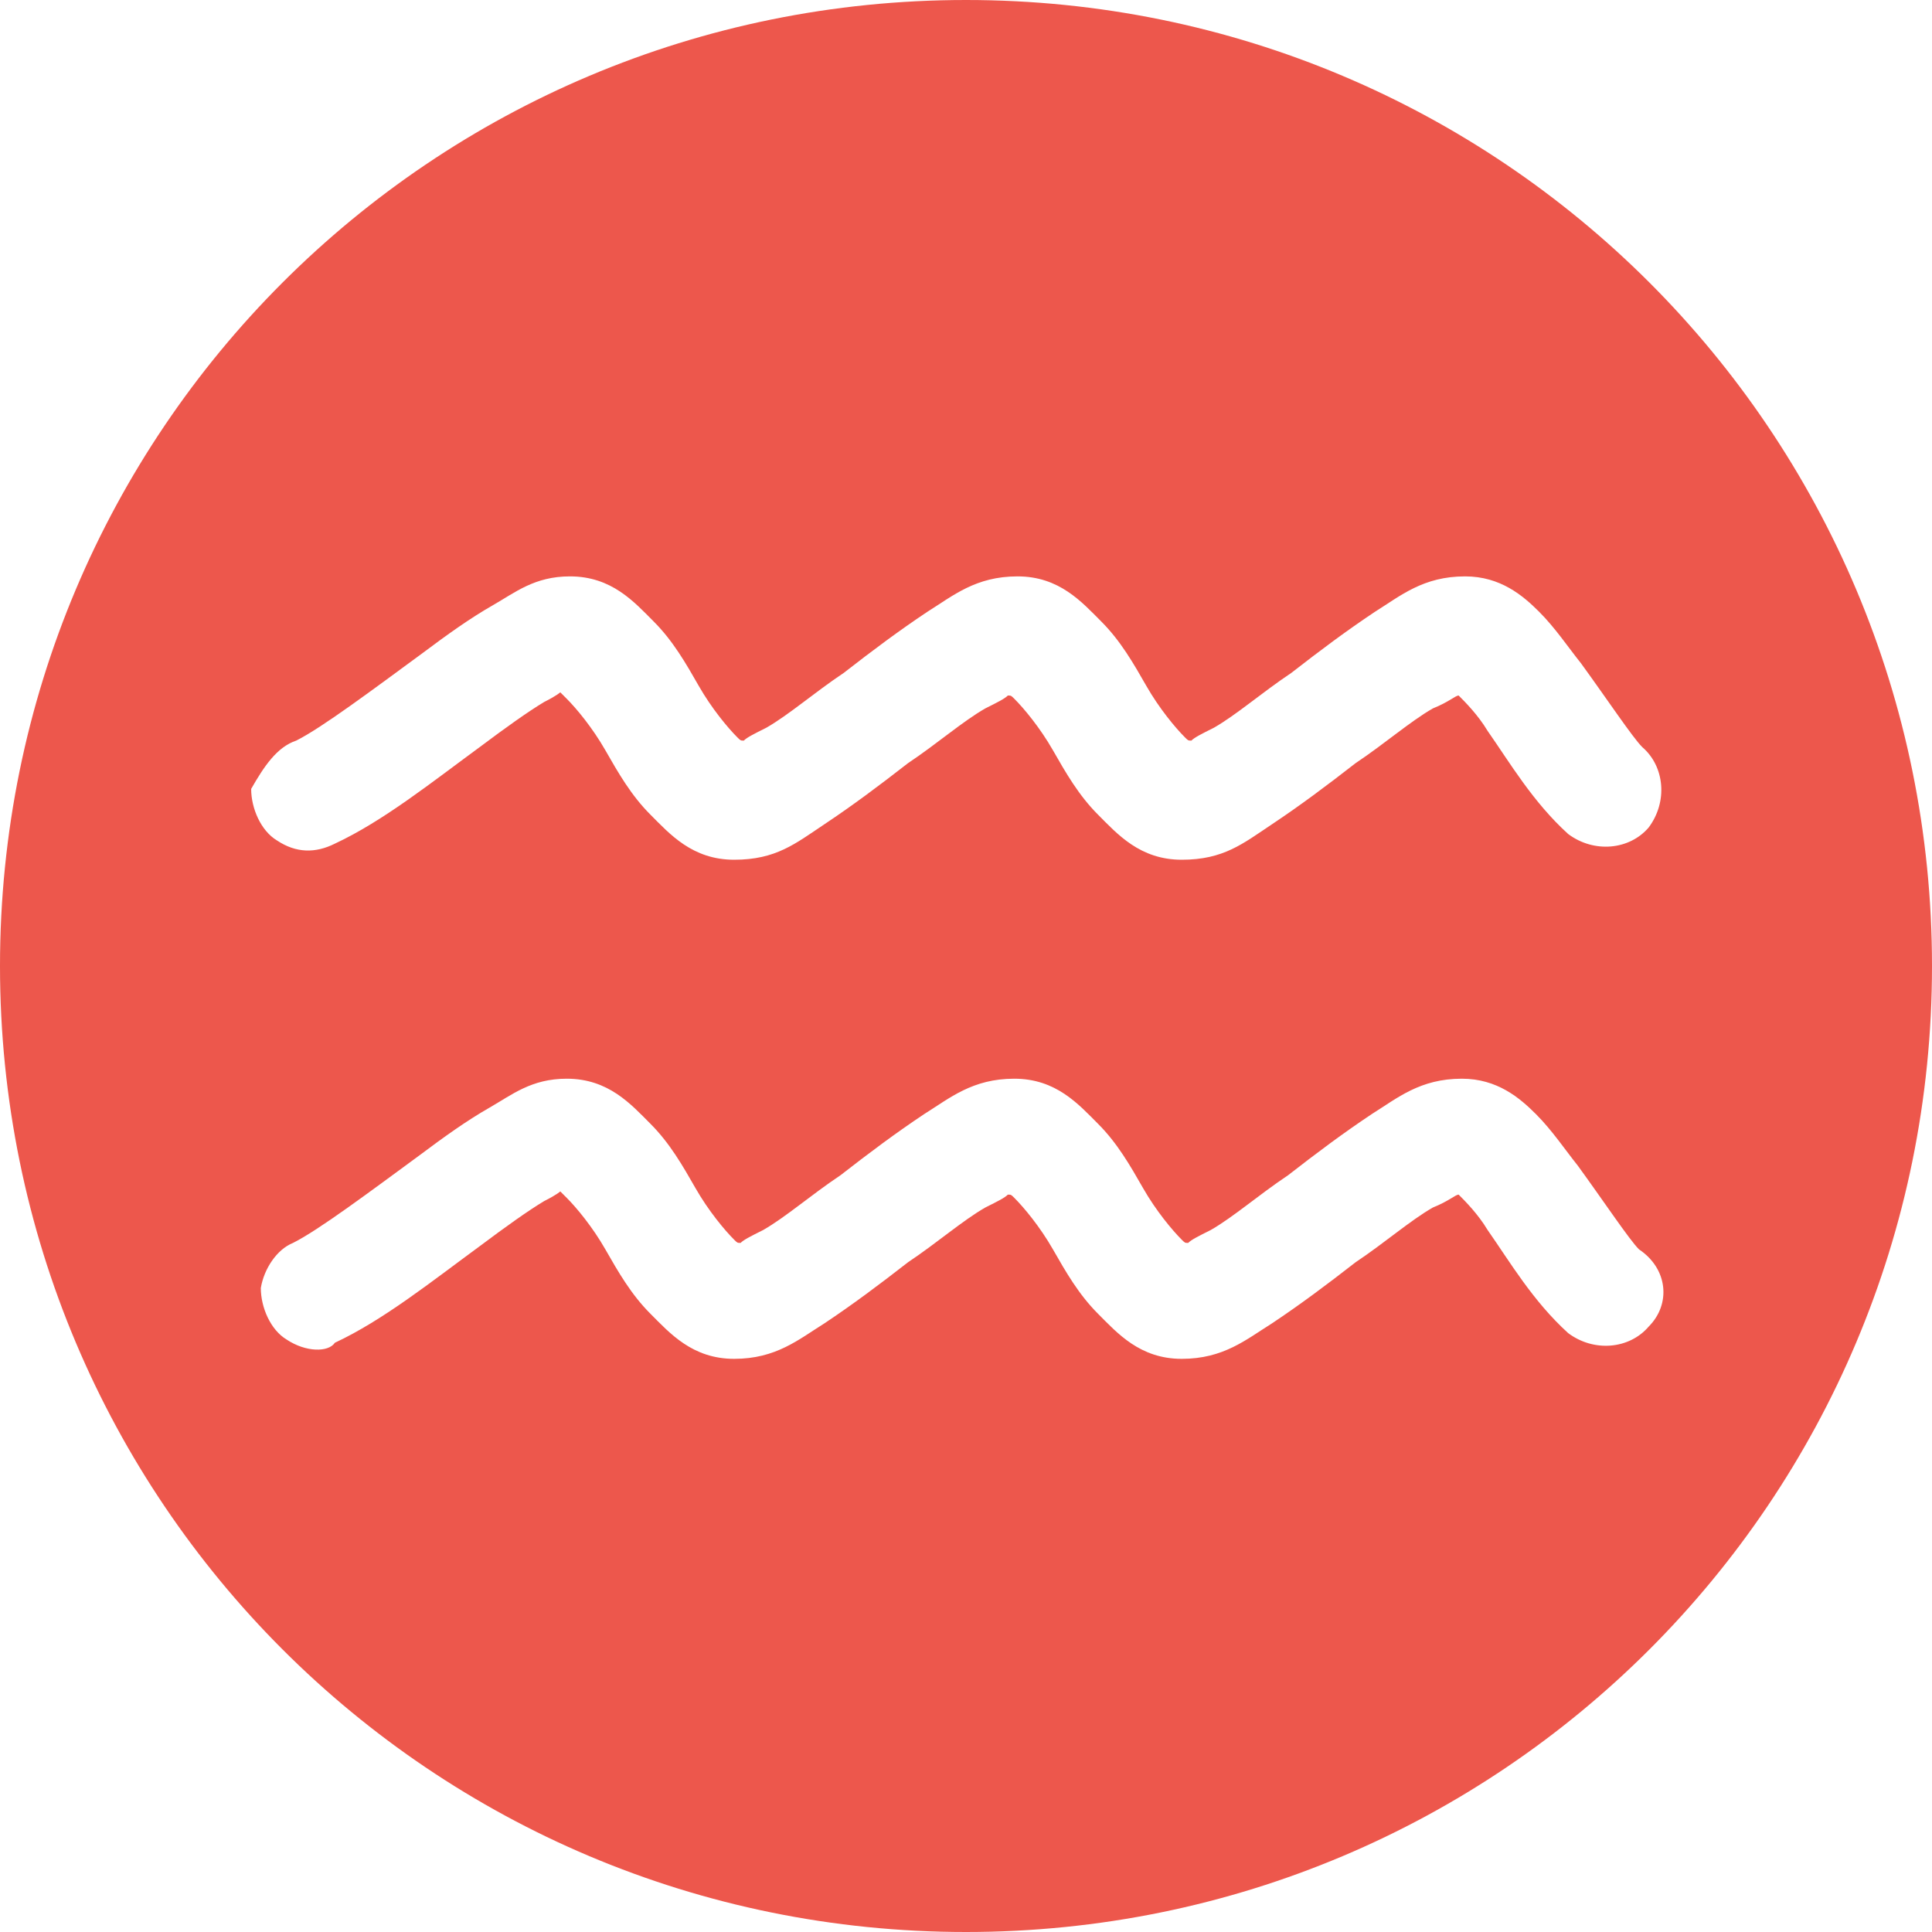 <svg xmlns="http://www.w3.org/2000/svg" xmlns:xlink="http://www.w3.org/1999/xlink" id="Calque_1" x="0px" y="0px" viewBox="0 0 60 60" style="enable-background:new 0 0 60 60;" xml:space="preserve"><style type="text/css">.st0{fill:#ED574C;}</style><path class="st0" d="M30,0C13.4,0,0,13.4,0,30s13.4,30,30,30s30-13.4,30-30S46.6,0,30,0z M9.2,23c0.8-0.4,2.4-1.6,3.9-2.7 c0.8-0.6,1.5-1.1,2.2-1.5c0.7-0.4,1.3-0.9,2.4-0.9c1.3,0,2,0.8,2.6,1.4c0.6,0.6,1,1.3,1.4,2s0.9,1.3,1.2,1.6 c0.1,0.1,0.1,0.1,0.2,0.1c0.1-0.1,0.3-0.2,0.7-0.4c0.7-0.4,1.5-1.1,2.4-1.7c0.9-0.7,1.7-1.3,2.6-1.9c0.8-0.5,1.5-1.1,2.8-1.1 c1.3,0,2,0.8,2.6,1.4c0.6,0.6,1,1.3,1.4,2c0.4,0.7,0.9,1.3,1.2,1.6c0.1,0.1,0.1,0.1,0.2,0.1c0.1-0.1,0.3-0.2,0.7-0.4 c0.7-0.4,1.5-1.1,2.4-1.7c0.9-0.7,1.7-1.3,2.6-1.9c0.8-0.5,1.5-1.1,2.8-1.1c1.1,0,1.8,0.6,2.3,1.1c0.5,0.5,0.9,1.1,1.3,1.6 c0.8,1.1,1.6,2.3,1.9,2.6c0.7,0.6,0.8,1.7,0.2,2.5c-0.6,0.7-1.7,0.8-2.5,0.2c-1.1-1-1.8-2.2-2.5-3.2c-0.3-0.5-0.7-0.9-0.9-1.1 c-0.1,0-0.3,0.2-0.8,0.4c-0.7,0.4-1.5,1.1-2.4,1.7c-0.9,0.7-1.7,1.3-2.6,1.9s-1.5,1.1-2.8,1.1s-2-0.8-2.6-1.4c-0.6-0.6-1-1.3-1.4-2 s-0.9-1.3-1.2-1.6c-0.1-0.1-0.1-0.1-0.2-0.1c-0.1,0.1-0.3,0.2-0.7,0.4c-0.7,0.4-1.5,1.1-2.4,1.7c-0.9,0.7-1.7,1.3-2.6,1.9 s-1.5,1.1-2.8,1.1c-1.3,0-2-0.8-2.6-1.4c-0.6-0.6-1-1.3-1.4-2c-0.4-0.7-0.9-1.3-1.2-1.6c-0.1-0.1-0.1-0.1-0.2-0.2 c0,0-0.1,0.1-0.5,0.3c-0.5,0.3-1.2,0.8-2,1.4c-1.5,1.1-3,2.3-4.5,3c-0.6,0.3-1.2,0.3-1.8-0.1c-0.5-0.3-0.8-1-0.8-1.6 C8.2,23.8,8.6,23.2,9.2,23z M51.2,41.2c-0.6,0.7-1.7,0.8-2.5,0.2c-1.1-1-1.8-2.2-2.5-3.2c-0.3-0.5-0.7-0.9-0.9-1.1 c-0.1,0-0.3,0.2-0.8,0.4c-0.7,0.4-1.5,1.1-2.4,1.7c-0.9,0.7-1.7,1.3-2.6,1.9c-0.8,0.5-1.5,1.1-2.8,1.1s-2-0.8-2.6-1.4 c-0.6-0.6-1-1.3-1.4-2s-0.9-1.3-1.2-1.6c-0.1-0.1-0.1-0.1-0.2-0.1c-0.1,0.1-0.3,0.2-0.7,0.4c-0.7,0.4-1.5,1.1-2.4,1.7 c-0.9,0.7-1.7,1.3-2.6,1.9c-0.8,0.5-1.5,1.1-2.8,1.1c-1.3,0-2-0.8-2.6-1.4c-0.6-0.6-1-1.3-1.4-2c-0.4-0.7-0.9-1.3-1.2-1.6 c-0.1-0.1-0.1-0.1-0.2-0.2c0,0-0.1,0.1-0.5,0.3c-0.5,0.3-1.2,0.8-2,1.4c-1.5,1.1-3,2.3-4.5,3C10.2,42,9.5,42,8.9,41.6 c-0.5-0.3-0.8-1-0.8-1.6c0.1-0.6,0.5-1.2,1-1.4c0.8-0.4,2.4-1.6,3.9-2.7c0.8-0.6,1.5-1.1,2.2-1.5c0.7-0.4,1.3-0.9,2.4-0.9 c1.3,0,2,0.8,2.6,1.4c0.6,0.6,1,1.3,1.4,2s0.9,1.3,1.2,1.6c0.1,0.1,0.1,0.1,0.2,0.1c0.1-0.1,0.3-0.2,0.7-0.4 c0.7-0.4,1.5-1.1,2.4-1.7c0.9-0.7,1.7-1.3,2.6-1.9c0.8-0.5,1.5-1.1,2.8-1.1c1.3,0,2,0.8,2.6,1.4c0.6,0.6,1,1.3,1.4,2 c0.4,0.7,0.9,1.3,1.2,1.6c0.1,0.1,0.1,0.1,0.2,0.1c0.1-0.1,0.3-0.2,0.7-0.4c0.7-0.4,1.5-1.1,2.4-1.7c0.9-0.7,1.7-1.3,2.6-1.9 c0.8-0.5,1.5-1.1,2.8-1.1c1.1,0,1.8,0.6,2.3,1.1c0.5,0.5,0.9,1.1,1.3,1.6c0.8,1.1,1.6,2.3,1.9,2.6C51.8,39.4,51.9,40.5,51.2,41.2z"></path> </svg>